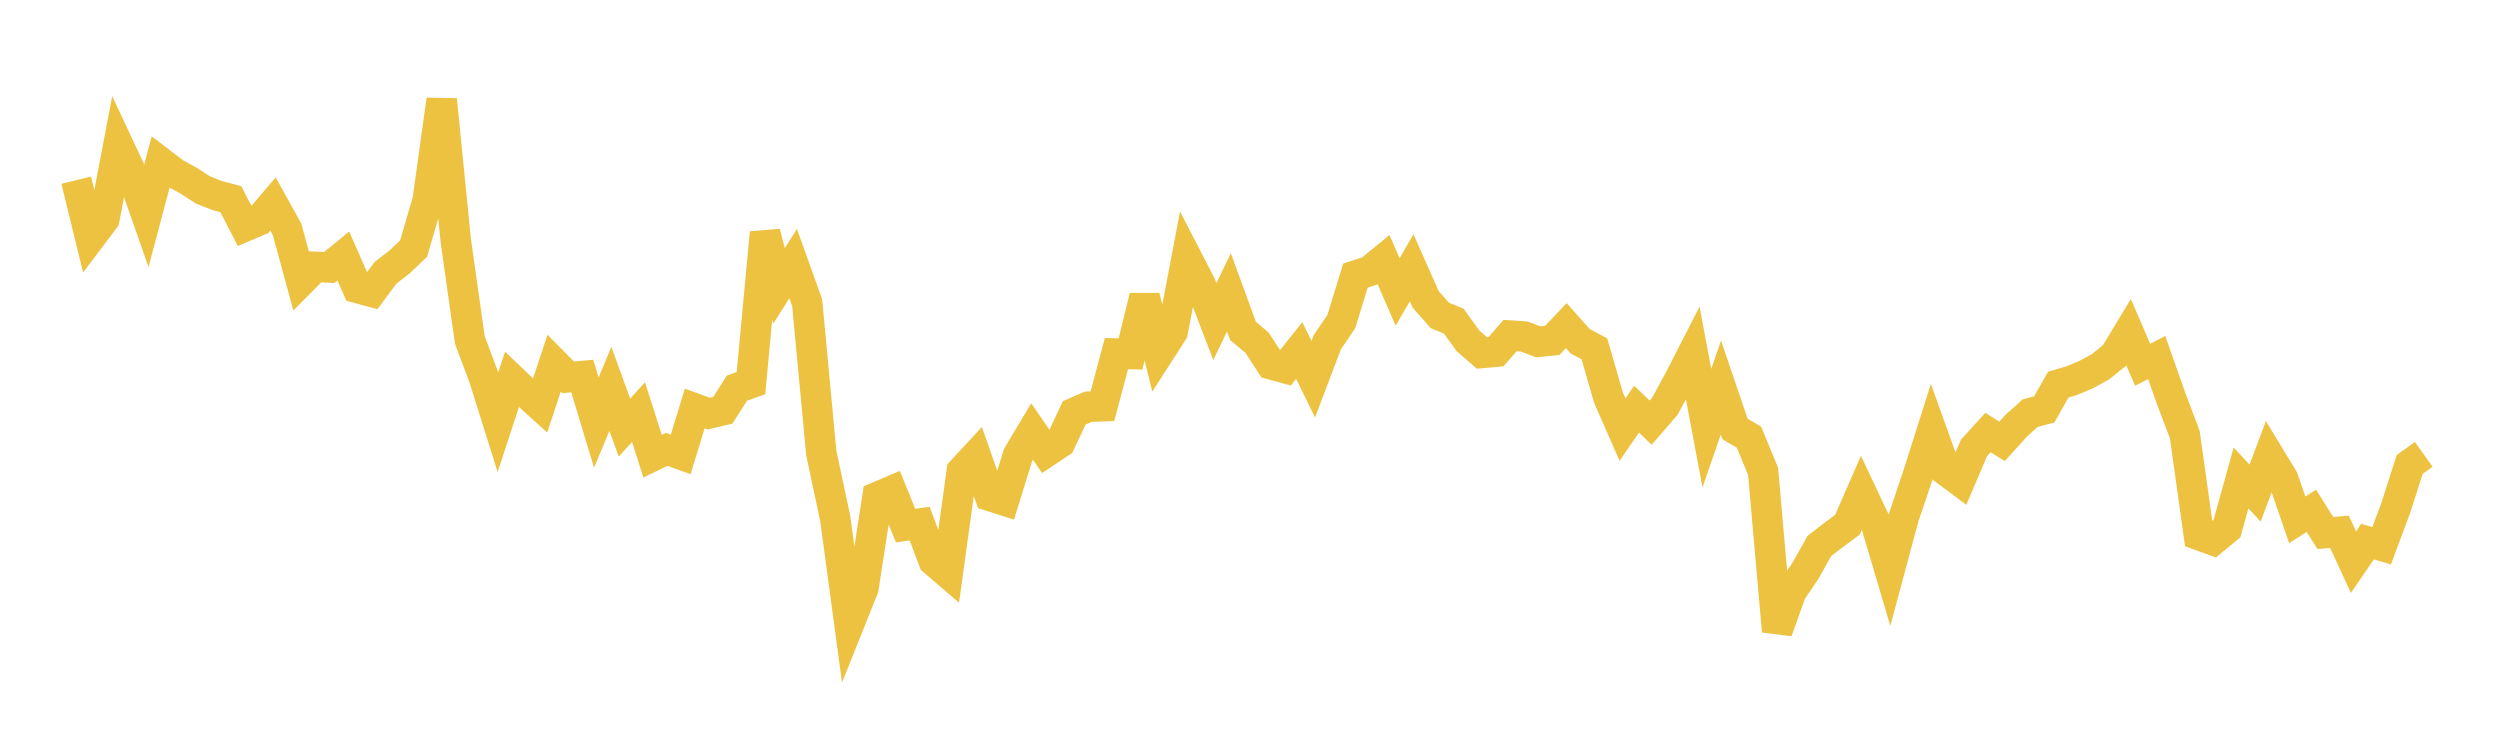 <svg width="164" height="48" xmlns="http://www.w3.org/2000/svg" xmlns:xlink="http://www.w3.org/1999/xlink"><path fill="none" stroke="rgb(237,194,64)" stroke-width="2" d="M5,11.819L5.922,15.593L6.844,14.371L7.766,9.525L8.689,11.493L9.611,14.119L10.533,10.646L11.455,11.35L12.377,11.853L13.299,12.454L14.222,12.819L15.144,13.066L16.066,14.855L16.988,14.466L17.91,13.384L18.832,15.048L19.754,18.435L20.677,17.505L21.599,17.548L22.521,16.794L23.443,18.89L24.365,19.14L25.287,17.899L26.21,17.184L27.132,16.306L28.054,13.156L28.976,6.541L29.898,15.777L30.82,22.298L31.743,24.761L32.665,27.698L33.587,24.887L34.509,25.767L35.431,26.603L36.353,23.823L37.275,24.754L38.198,24.668L39.12,27.722L40.042,25.508L40.964,28.053L41.886,27.036L42.808,29.923L43.731,29.477L44.653,29.81L45.575,26.795L46.497,27.132L47.419,26.911L48.341,25.463L49.263,25.133L50.186,15.265L51.108,18.753L52.03,17.288L52.952,19.864L53.874,29.705L54.796,34.039L55.719,40.879L56.641,38.577L57.563,32.601L58.485,32.208L59.407,34.481L60.329,34.347L61.251,36.795L62.174,37.586L63.096,30.902L64.018,29.907L64.94,32.533L65.862,32.827L66.784,29.851L67.707,28.307L68.629,29.652L69.551,29.038L70.473,27.08L71.395,26.68L72.317,26.649L73.24,23.194L74.162,23.222L75.084,19.456L76.006,23.195L76.928,21.763L77.85,16.904L78.772,18.688L79.695,21.097L80.617,19.178L81.539,21.707L82.461,22.481L83.383,23.899L84.305,24.152L85.228,22.992L86.15,24.875L87.072,22.448L87.994,21.087L88.916,18.08L89.838,17.779L90.76,17.027L91.683,19.153L92.605,17.566L93.527,19.646L94.449,20.688L95.371,21.068L96.293,22.354L97.216,23.154L98.138,23.073L99.06,22.013L99.982,22.075L100.904,22.426L101.826,22.331L102.749,21.361L103.671,22.395L104.593,22.881L105.515,26.08L106.437,28.184L107.359,26.84L108.281,27.727L109.204,26.663L110.126,24.975L111.048,23.175L111.97,28.088L112.892,25.422L113.814,28.137L114.737,28.682L115.659,30.922L116.581,41.405L117.503,38.823L118.425,37.463L119.347,35.821L120.269,35.104L121.192,34.425L122.114,32.317L123.036,34.27L123.958,37.38L124.88,33.948L125.802,31.216L126.725,28.306L127.647,30.867L128.569,31.554L129.491,29.386L130.413,28.373L131.335,28.954L132.257,27.934L133.18,27.102L134.102,26.857L135.024,25.229L135.946,24.958L136.868,24.563L137.79,24.063L138.713,23.319L139.635,21.795L140.557,23.929L141.479,23.454L142.401,26.07L143.323,28.511L144.246,35.1L145.168,35.436L146.09,34.677L147.012,31.349L147.934,32.349L148.856,29.898L149.778,31.42L150.701,34.101L151.623,33.509L152.545,34.967L153.467,34.883L154.389,36.878L155.311,35.529L156.234,35.803L157.156,33.338L158.078,30.464L159,29.807"></path></svg>